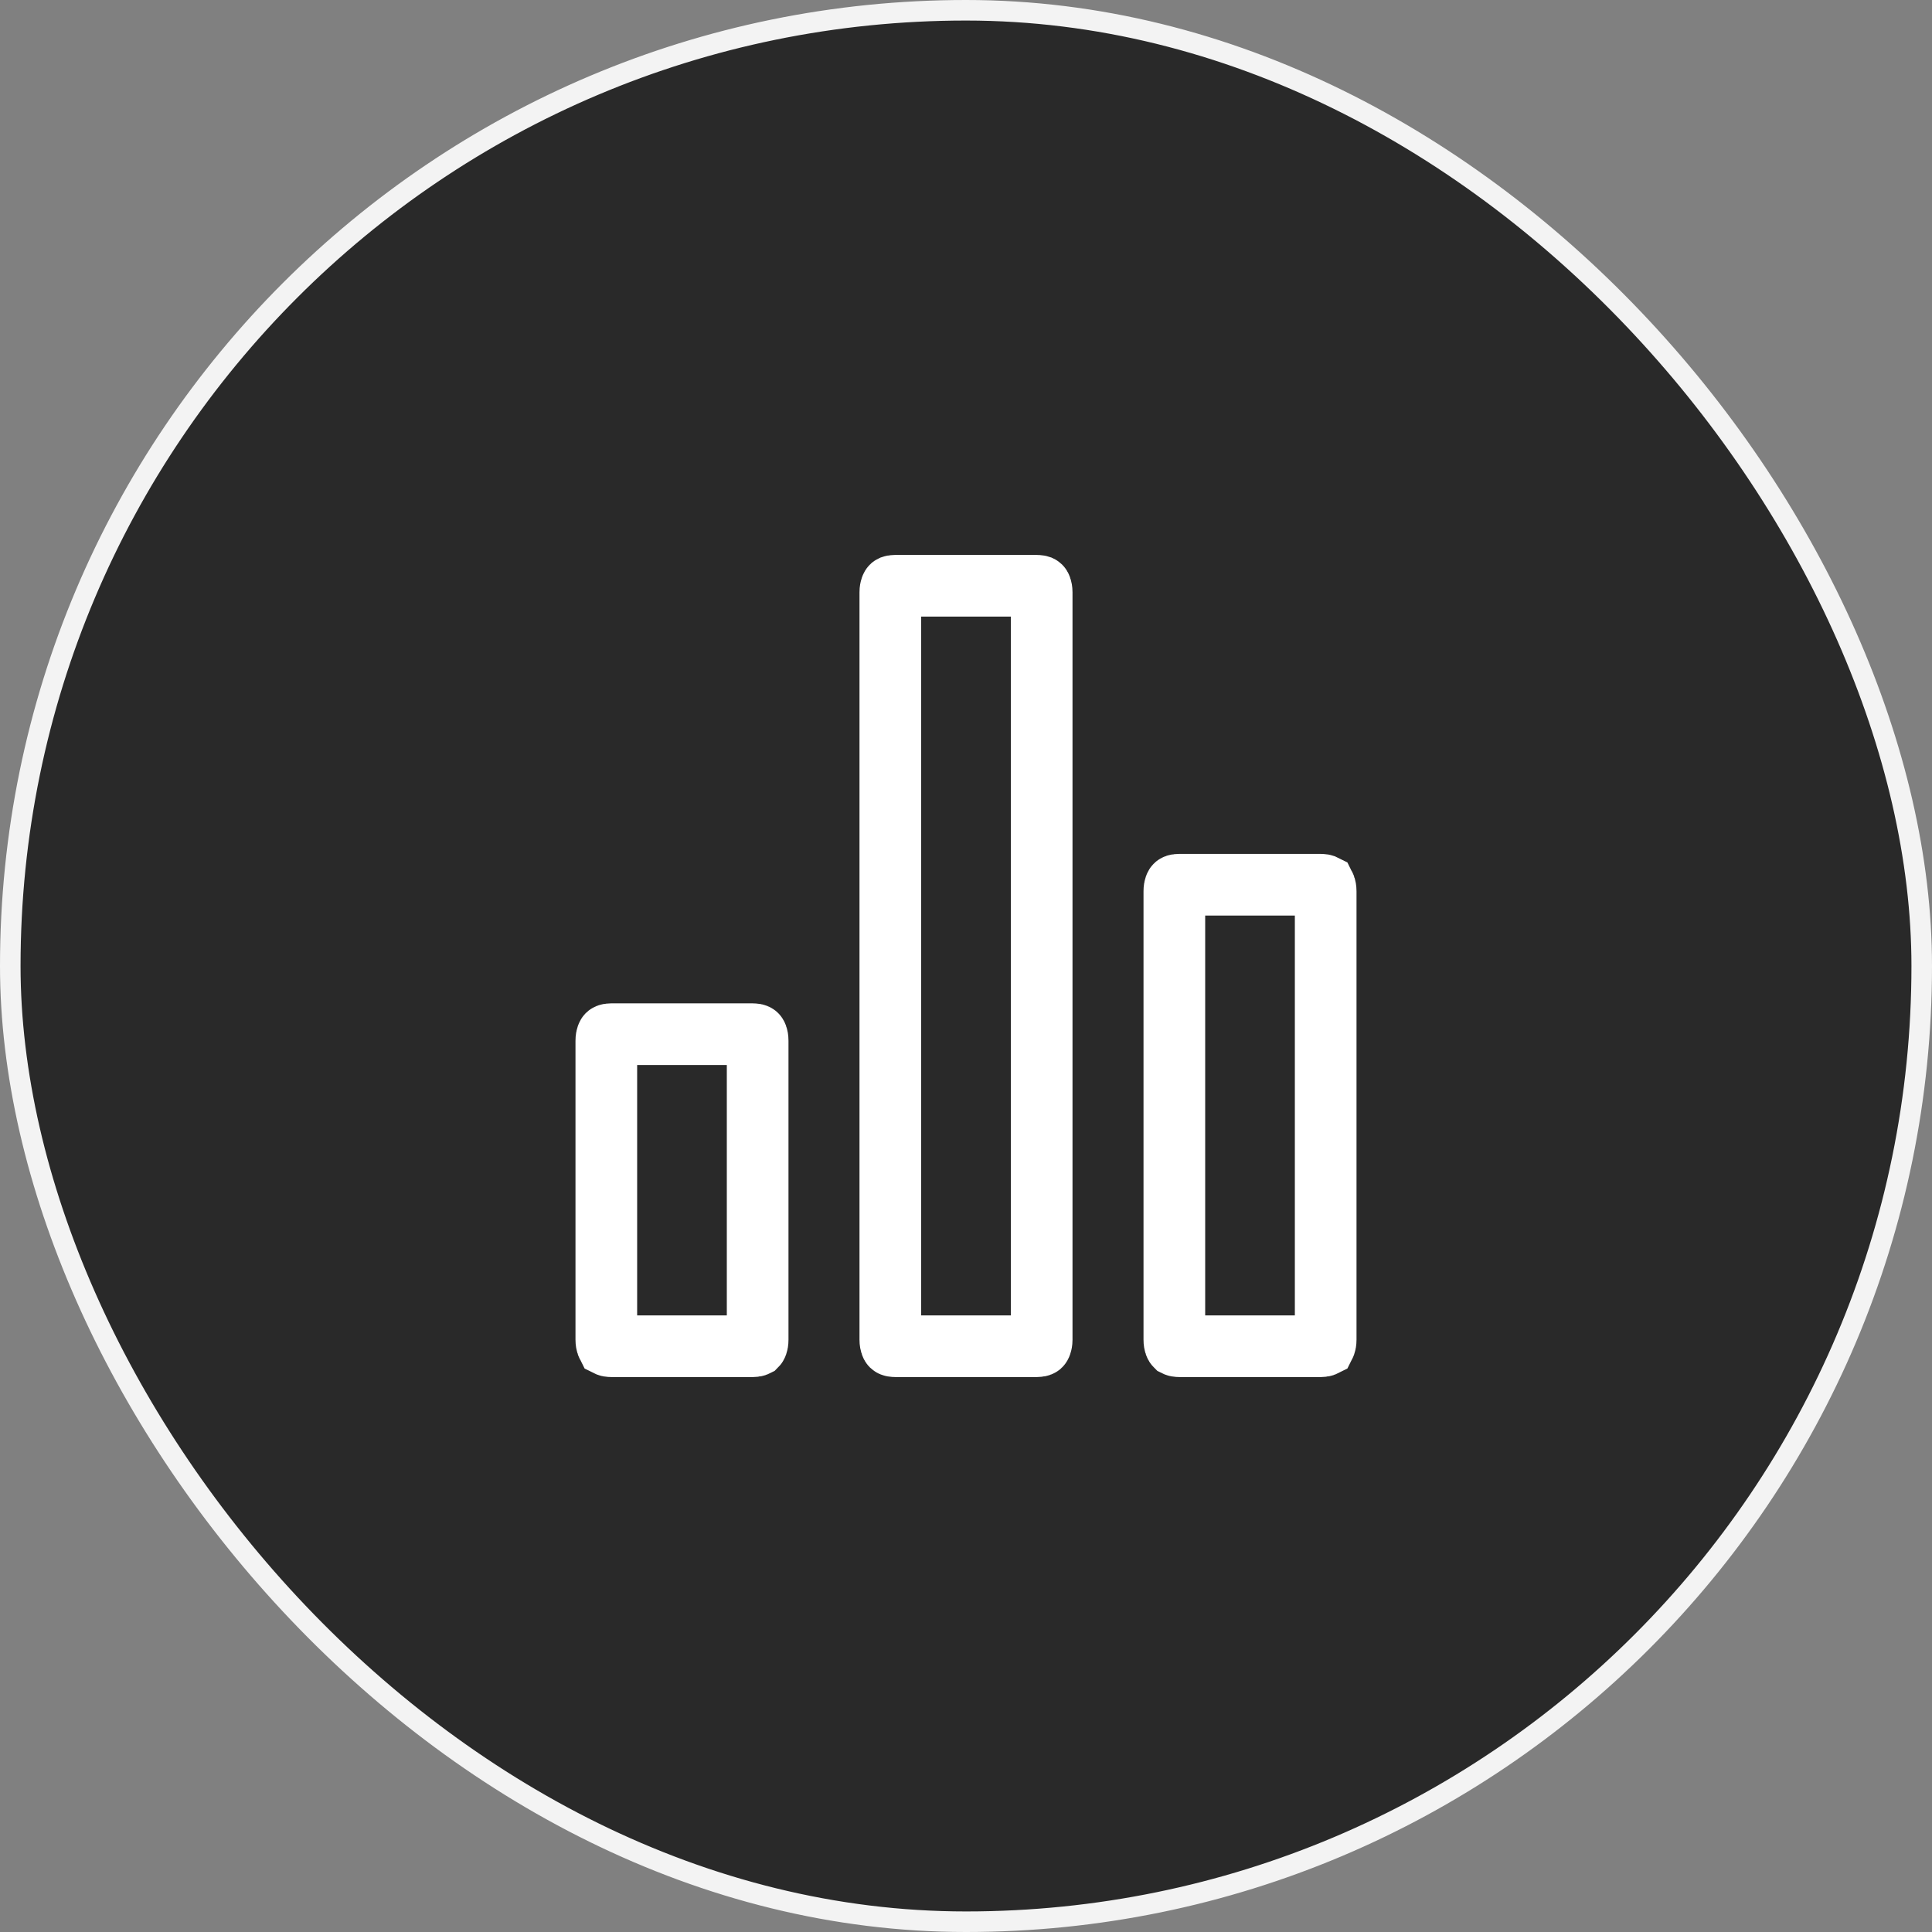 <svg width="94" height="94" viewBox="0 0 94 94" fill="none" xmlns="http://www.w3.org/2000/svg"><rect x="0" y="0" width="94" height="94" fill="#808080" stroke="none"/><rect x="0.5" y="0.5" width="93" height="93" rx="46.5" fill="#292929"/><rect x="0.5" y="0.5" width="93" height="93" rx="46.5" stroke="#F3F3F3"/><path d="M29.727 50.318H36.637C36.719 50.318 36.763 50.332 36.78 50.339C36.796 50.345 36.8 50.35 36.801 50.352C36.803 50.353 36.817 50.368 36.831 50.407C36.846 50.448 36.863 50.523 36.863 50.637V65.182C36.863 65.296 36.846 65.37 36.831 65.411C36.817 65.451 36.803 65.465 36.801 65.467C36.799 65.468 36.795 65.472 36.78 65.478C36.763 65.485 36.719 65.5 36.637 65.5H29.727C29.645 65.5 29.6 65.485 29.583 65.478C29.568 65.472 29.564 65.468 29.562 65.467C29.561 65.465 29.548 65.451 29.533 65.411C29.518 65.37 29.5 65.296 29.5 65.182V50.637C29.5 50.522 29.518 50.448 29.533 50.407C29.547 50.368 29.56 50.354 29.562 50.352C29.564 50.35 29.567 50.345 29.583 50.339C29.6 50.332 29.645 50.318 29.727 50.318ZM43.546 28.5H50.454C50.537 28.5 50.582 28.515 50.599 28.521C50.614 28.528 50.618 28.532 50.619 28.533C50.621 28.535 50.634 28.549 50.648 28.589C50.663 28.63 50.682 28.704 50.682 28.818V65.182C50.682 65.296 50.663 65.37 50.648 65.411C50.634 65.451 50.621 65.465 50.619 65.467C50.618 65.468 50.614 65.472 50.599 65.478C50.582 65.485 50.537 65.5 50.454 65.5H43.546C43.463 65.5 43.418 65.485 43.401 65.478C43.386 65.472 43.382 65.468 43.381 65.467C43.379 65.465 43.366 65.451 43.352 65.411C43.337 65.37 43.318 65.296 43.318 65.182V28.818C43.318 28.704 43.337 28.63 43.352 28.589C43.366 28.549 43.379 28.535 43.381 28.533C43.382 28.532 43.386 28.528 43.401 28.521C43.418 28.515 43.463 28.5 43.546 28.5ZM57.363 43.046H64.272C64.355 43.046 64.4 43.06 64.417 43.066C64.432 43.072 64.436 43.077 64.438 43.078C64.439 43.08 64.452 43.094 64.467 43.134C64.482 43.175 64.5 43.249 64.5 43.363V65.182C64.5 65.296 64.482 65.37 64.467 65.411C64.452 65.451 64.439 65.465 64.438 65.467C64.436 65.468 64.432 65.472 64.417 65.478C64.4 65.485 64.355 65.5 64.272 65.5H57.363C57.281 65.5 57.237 65.485 57.22 65.478C57.205 65.472 57.201 65.468 57.199 65.467C57.197 65.465 57.183 65.451 57.169 65.411C57.154 65.37 57.137 65.296 57.137 65.182V43.363C57.137 43.249 57.154 43.175 57.169 43.134C57.183 43.094 57.197 43.08 57.199 43.078C57.201 43.076 57.206 43.072 57.22 43.066C57.237 43.059 57.281 43.046 57.363 43.046Z" stroke="white" stroke-width="3"/></svg>
